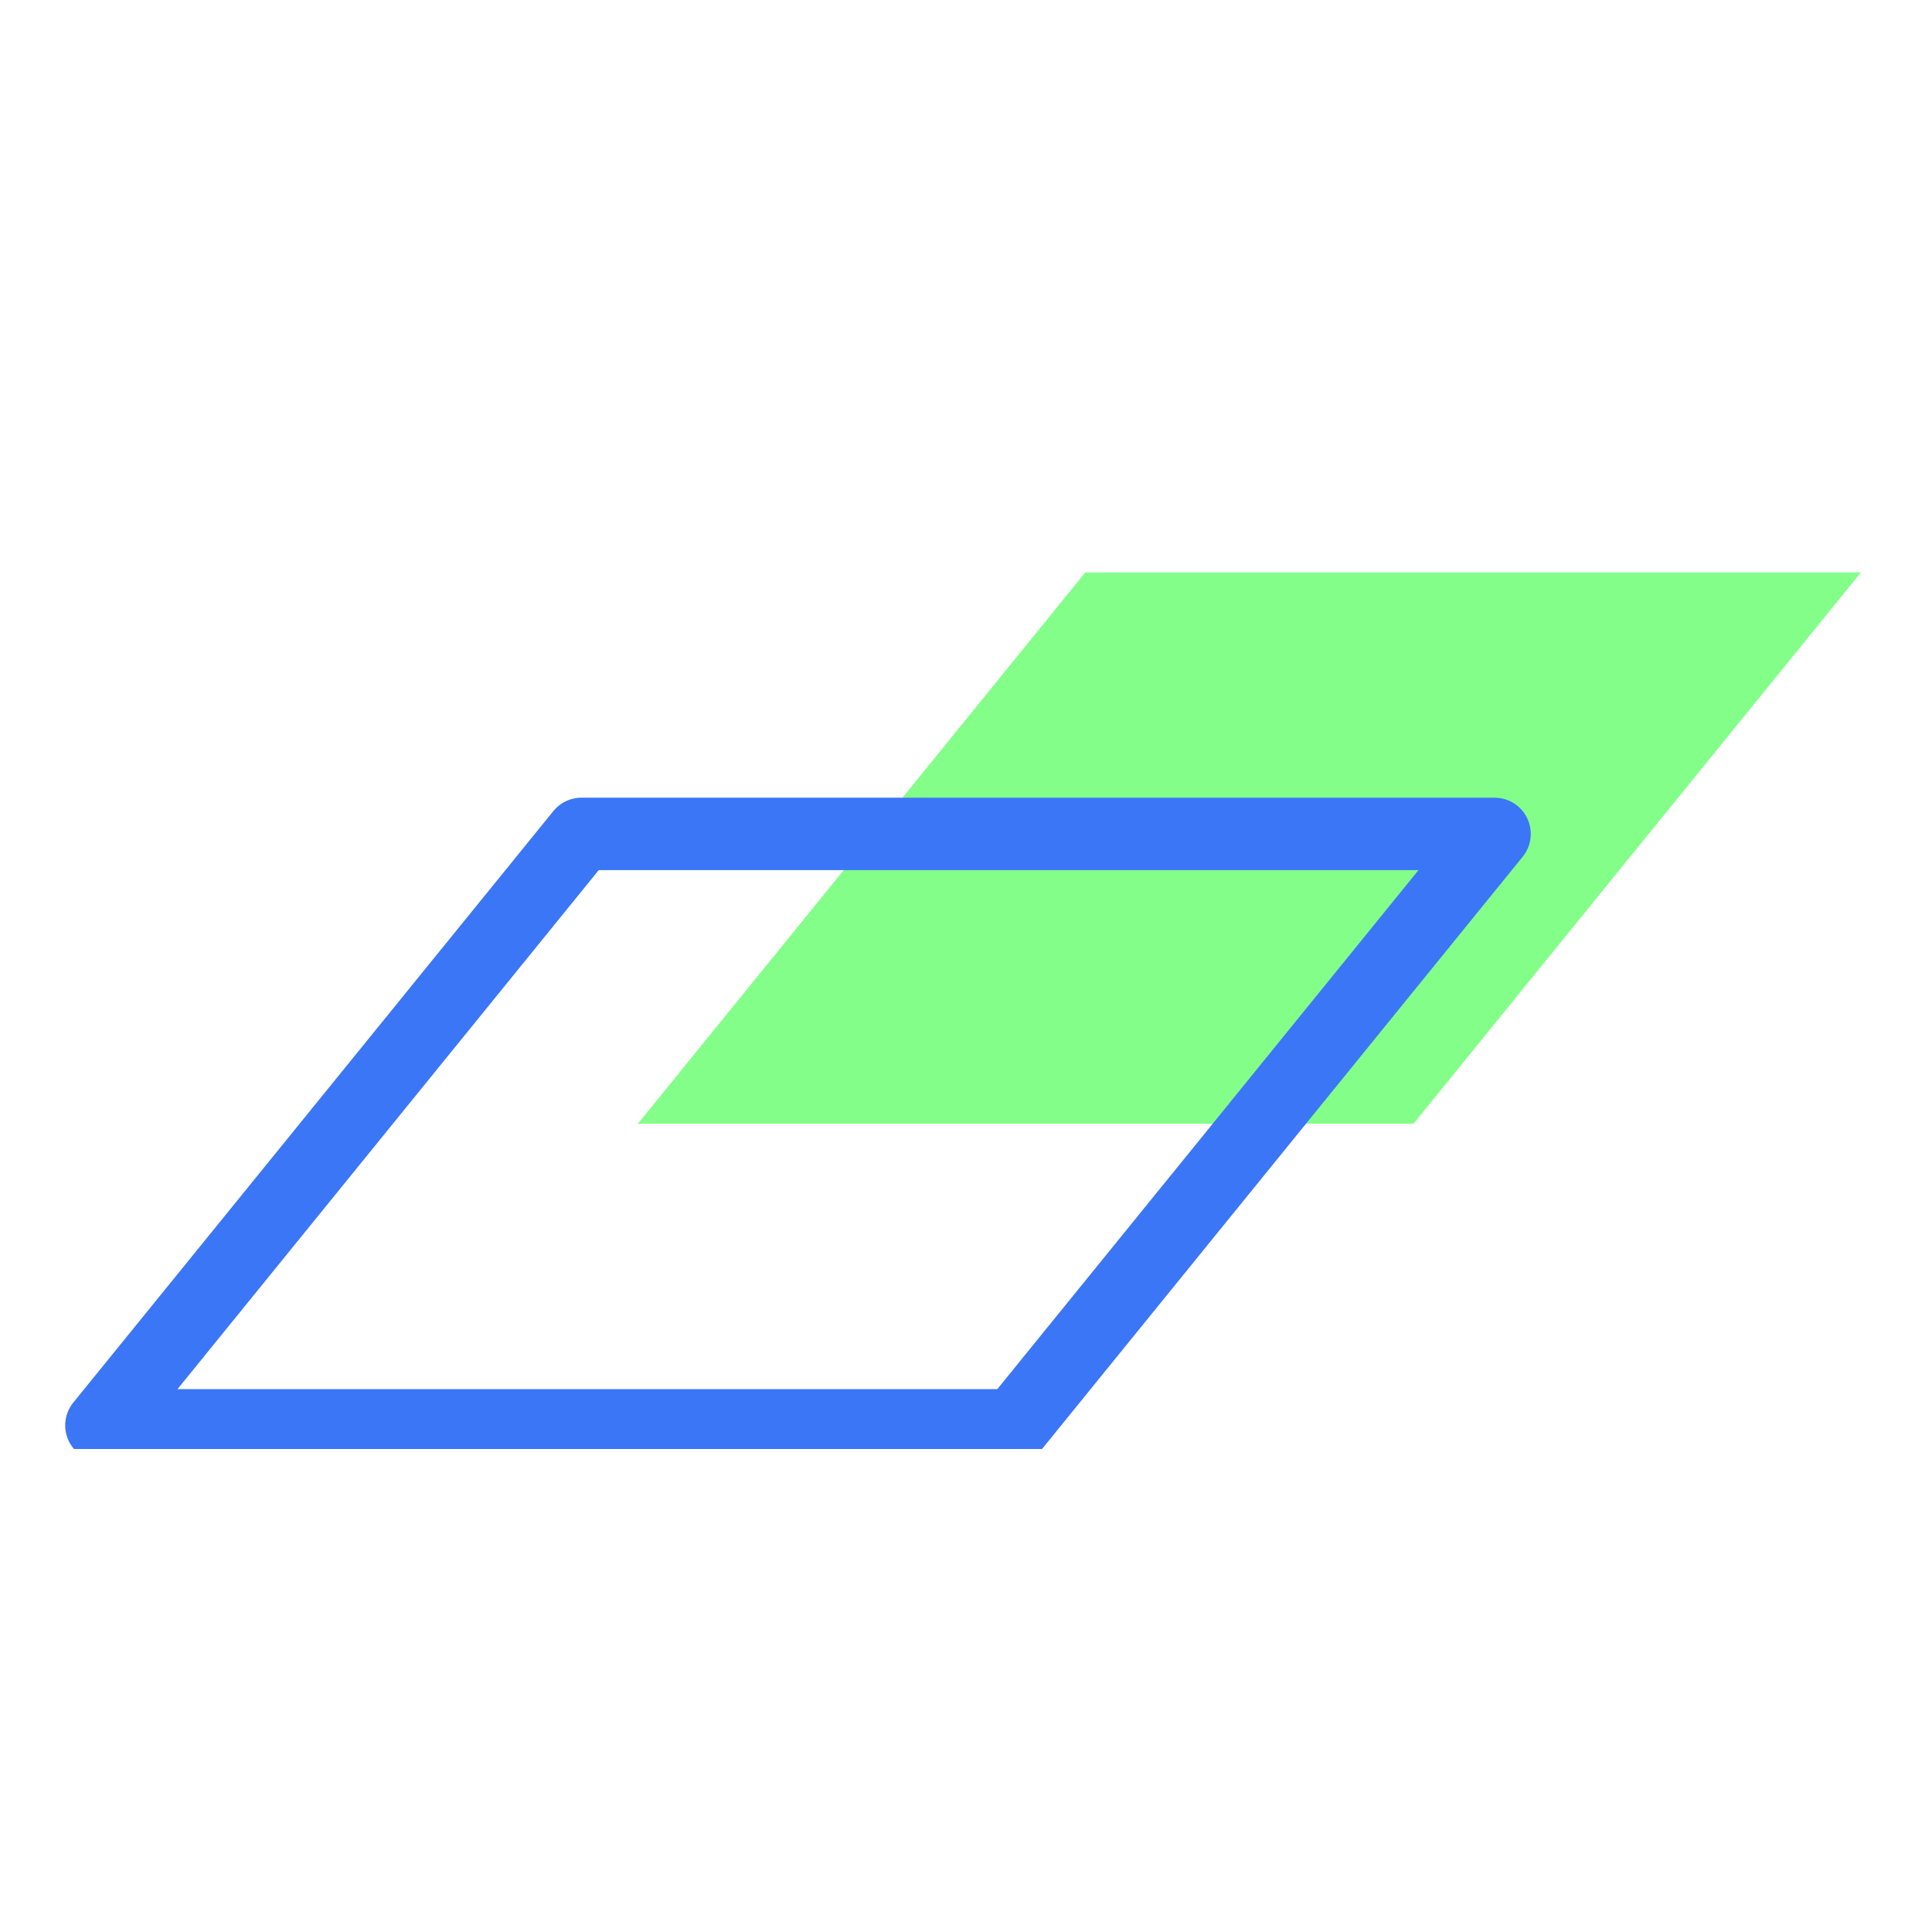 <svg width="40" height="40" viewBox="0 0 40 40" fill="none" xmlns="http://www.w3.org/2000/svg">
<g clip-path="url(#clip0_54_421)">
<path fill-rule="evenodd" clip-rule="evenodd" d="M22.47 11.851L13.206 23.266H29.265L38.529 11.851H22.47Z" fill="#83FF89"/>
<path fill-rule="evenodd" clip-rule="evenodd" d="M12.039 17.265L2.1 29.511H21.005L30.943 17.265H12.039Z" stroke="#3B76F6" stroke-width="1.5" stroke-linecap="round" stroke-linejoin="round"/>
</g>
<defs>
<clipPath id="clip0_54_421">
<rect width="37.778" height="18.889" fill="white" transform="translate(1.111 11.111)"/>
</clipPath>
</defs>
</svg>

